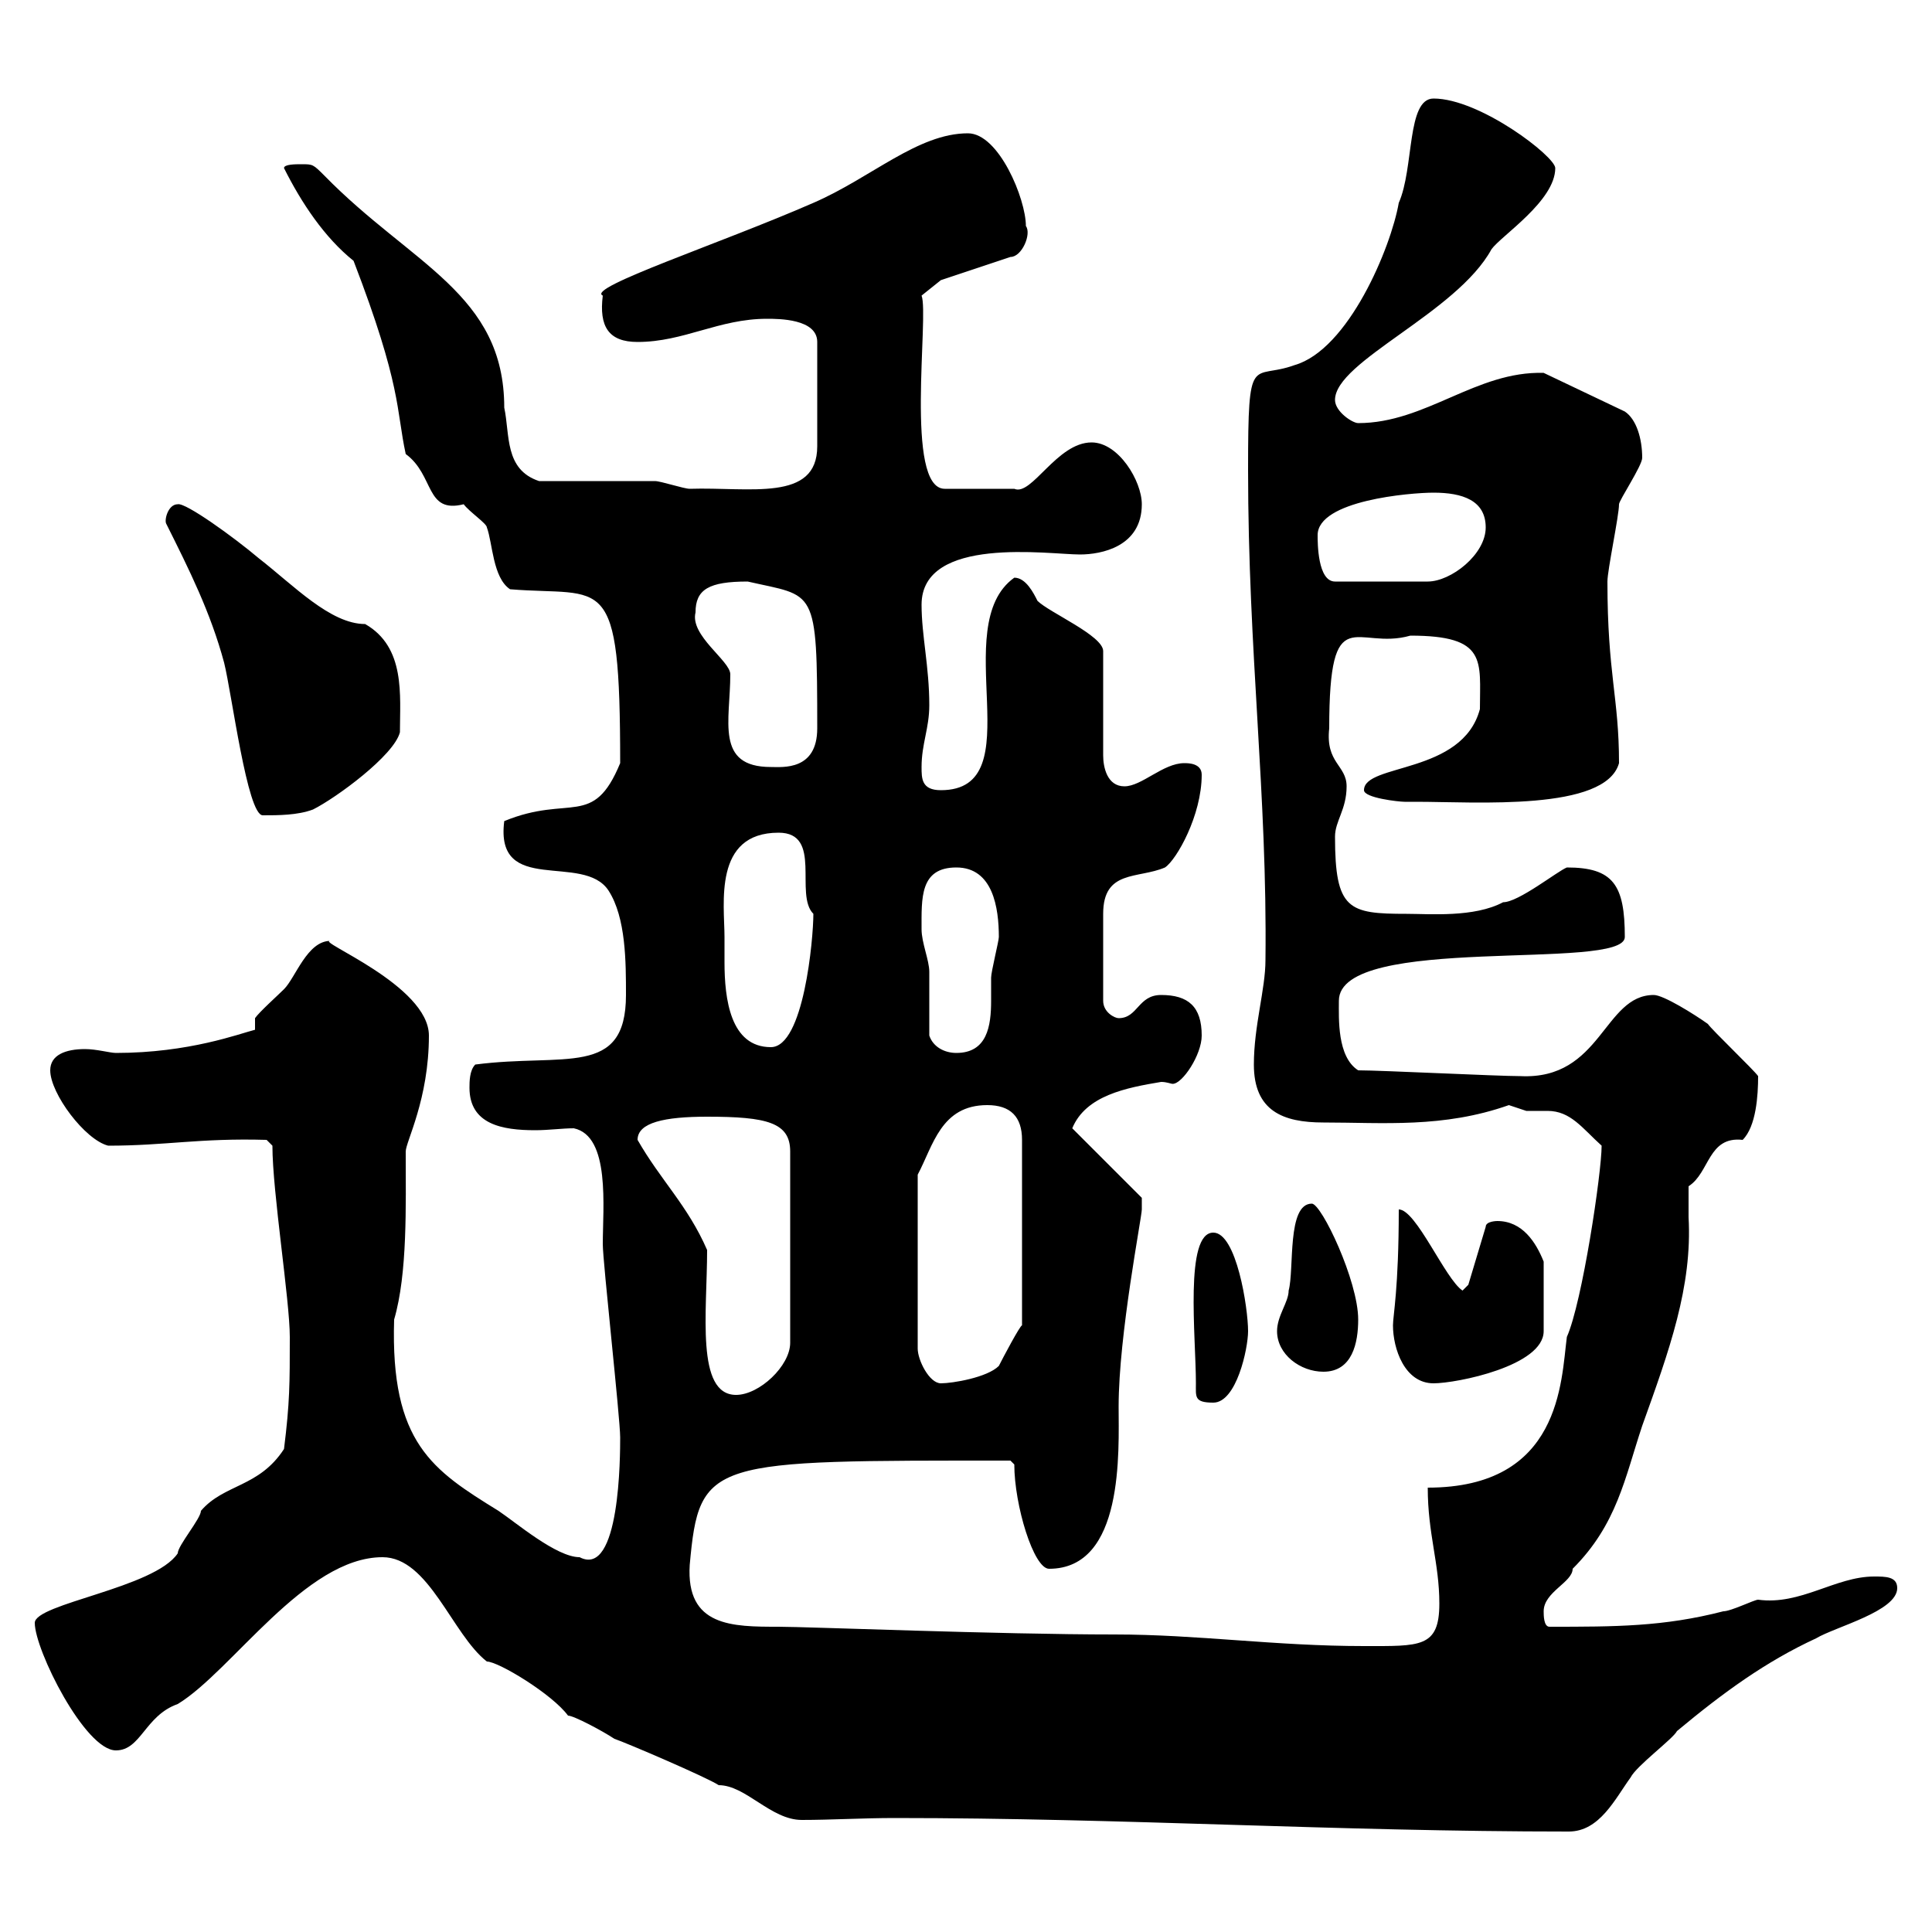 <svg xmlns="http://www.w3.org/2000/svg" xmlns:xlink="http://www.w3.org/1999/xlink" width="300" height="300"><path d="M124.50 282.60C129 282.60 134.10 282.30 138.90 282.30C174.60 282.30 207.30 284.40 243.60 284.40C248.40 284.40 250.80 279.30 253.20 276C254.10 274.20 259.80 270 260.40 268.80C267.60 262.80 274.20 258 282 254.40C285 252.60 294.60 250.20 294.60 246.60C294.60 244.80 292.80 244.80 291 244.80C285 244.80 279.60 249.30 273 248.40C272.40 248.40 268.80 250.20 267.60 250.20C258.30 252.60 250.80 252.60 240.60 252.60C239.70 252.60 239.70 250.80 239.70 250.20C239.70 247.20 244.20 245.70 244.20 243.60C251.10 236.70 252.30 229.50 255 221.40C259.20 209.70 262.80 199.80 262.20 189C262.20 187.20 262.20 185.70 262.20 184.20C265.50 182.10 265.20 176.40 270.60 177C272.70 174.90 273 170.10 273 167.10C272.40 166.20 265.80 159.90 265.20 159C263.10 157.50 258.30 154.50 256.80 154.50C249 154.50 248.70 167.70 236.10 167.10C232.50 167.10 214.50 166.20 210.90 166.20C207.60 164.10 207.90 158.10 207.90 155.40C207.90 144.90 252.30 150.90 252.30 145.50C252.30 137.40 250.50 134.70 243.30 134.70C241.80 135.30 235.80 140.10 233.40 140.10C228.90 142.50 222 141.90 218.40 141.90C209.40 141.90 207.30 141.30 207.30 129.90C207.30 127.50 209.10 125.70 209.10 122.10C209.10 118.80 205.80 118.50 206.40 113.10C206.40 92.70 210.60 101.10 219 98.70C231 98.70 229.80 102.60 229.80 110.10C227.10 120.30 211.80 118.50 211.80 122.70C211.80 123.90 217.20 124.50 218.10 124.50C218.10 124.50 219.90 124.50 219.90 124.50C229.20 124.50 249.30 126 251.40 118.50C251.40 108.30 249.60 104.70 249.60 90.30C249.60 88.50 251.40 80.10 251.40 78.30C251.40 77.70 255 72.30 255 71.10C255 68.10 254.10 65.10 252.30 63.90L239.70 57.90C229.20 57.60 221.40 65.70 210.90 65.70C210 65.70 207.30 63.90 207.30 62.10C207.30 56.10 226.20 48.60 231.60 38.70C233.10 36.60 241.50 31.20 241.50 26.10C241.50 24.30 229.80 15.30 222.60 15.30C218.40 15.30 219.60 26.10 217.20 31.50C216 38.40 209.40 54.30 201 56.70C194.40 59.10 193.80 54.30 193.80 72.90C193.80 101.40 196.80 123.30 196.50 149.10C196.50 153.60 194.70 159.30 194.70 165.30C194.70 172.50 199.20 174.30 205.50 174.30C214.80 174.30 224.10 175.20 234.30 171.60C234.30 171.60 237 172.50 237 172.50C237.90 172.50 238.80 172.50 240.30 172.50C243.90 172.50 245.70 175.20 248.70 177.90C248.70 182.10 245.70 202.20 243.30 207.60C242.40 214.50 242.40 231 221.70 231C221.70 238.20 223.50 242.70 223.50 249C223.50 255.90 220.50 255.60 211.80 255.60C198 255.60 186 253.80 173.10 253.80C155.10 253.80 125.40 252.60 120.90 252.60C113.70 252.60 106.50 252.60 107.10 243C108.60 226.50 110.10 226.80 156.90 226.80L157.50 227.40C157.50 233.70 160.50 243.60 162.90 243.60C174.60 243.60 173.70 225.30 173.70 218.40C173.70 207.30 177.30 189 177.30 187.80C177.30 187.20 177.30 186.90 177.30 186L166.50 175.20C168.60 170.10 174.90 168.90 180.30 168C181.20 168 181.80 168.30 182.10 168.30C183.60 168.30 186.60 163.80 186.60 160.80C186.60 156.30 184.50 154.50 180.30 154.50C176.70 154.50 176.70 158.10 173.70 158.10C173.10 158.10 171.30 157.20 171.30 155.40L171.30 141.90C171.30 135 176.70 136.50 180.90 134.70C182.70 133.50 186.60 126.60 186.60 120.30C186.60 118.50 184.50 118.50 183.90 118.50C180.60 118.50 177.30 122.10 174.60 122.10C171.90 122.10 171.30 119.10 171.30 117.30L171.30 101.10C171.30 98.70 162.90 95.10 161.10 93.30C160.50 92.10 159.30 89.70 157.50 89.70C147 97.20 160.50 122.70 146.10 122.70C143.10 122.70 143.10 120.90 143.10 119.10C143.10 115.50 144.30 113.10 144.30 109.50C144.30 103.50 143.10 98.70 143.10 93.90C143.10 83.10 162.90 86.10 167.70 86.10C171 86.10 177.30 84.90 177.30 78.30C177.30 74.70 173.70 68.70 169.50 68.70C164.10 68.70 160.20 77.10 157.50 75.90L146.70 75.90C140.40 75.90 144.30 48.90 143.10 45.90L146.10 43.50L156.90 39.90C158.70 39.90 160.20 36.30 159.30 35.10C159.30 30.90 155.10 20.70 150.30 20.70C142.50 20.70 135.30 27.60 126.30 31.50C111.90 37.80 90.90 44.70 93.60 45.90C93 50.70 94.50 53.10 99 53.10C106.20 53.10 111.60 49.50 119.10 49.50C120.90 49.50 126.90 49.50 126.90 53.10L126.90 69.30C126.90 78 116.40 75.60 107.10 75.90C106.20 75.90 102.60 74.70 101.70 74.70C99 74.70 86.40 74.70 83.70 74.70C78.30 72.90 79.20 67.50 78.30 63.30C78.30 45.60 63.90 41.10 50.40 27.30C48.60 25.50 48.60 25.50 46.80 25.50C45.90 25.50 44.10 25.50 44.10 26.10C46.80 31.50 50.40 36.90 54.90 40.50C62.40 60 61.50 63.60 63 70.50C67.50 73.80 66 79.80 72 78.30C72.90 79.50 75.60 81.30 75.60 81.90C76.50 84.30 76.50 89.70 79.20 91.50C93.90 92.70 96.30 88.20 96.30 118.50C92.10 128.70 88.50 123.30 78.30 127.50C76.80 139.20 90.60 132.30 94.50 138.30C97.20 142.50 97.20 149.40 97.20 154.50C97.20 167.40 87.60 163.50 73.80 165.30C72.90 166.20 72.90 168 72.90 168.90C72.90 174.60 78 175.50 83.10 175.50C85.20 175.50 87.30 175.20 89.10 175.20C94.80 176.40 93.60 187.50 93.60 193.20C93.60 195.90 96.30 220.20 96.30 223.20C96.30 225.90 96.30 245.10 90 241.80C86.40 241.80 80.10 236.40 77.40 234.60C67.20 228.30 60.60 224.10 61.20 204.90C63.30 197.70 63 187.20 63 178.80C63 177.30 66.60 170.70 66.60 160.80C66.60 153 48.90 146.10 51.30 146.10C47.70 146.10 45.90 151.80 44.10 153.60C43.20 154.50 40.20 157.20 39.60 158.10L39.60 159.90C37.20 160.50 29.40 163.50 18 163.50C17.10 163.50 15 162.90 13.20 162.90C10.20 162.90 7.80 163.80 7.80 166.20C7.80 169.80 13.20 177 16.80 177.90C25.80 177.90 30.90 176.70 41.40 177L42.30 177.90C42.30 185.10 45 201.90 45 207.60C45 214.80 45 217.80 44.10 225C40.20 231 34.80 230.40 31.20 234.60C31.20 235.80 27.60 240 27.60 241.20C24 246.60 5.40 249 5.40 252C5.40 256.20 13.20 271.80 18 271.80C21.90 271.80 22.50 266.40 27.60 264.60C36 259.50 47.40 241.80 59.40 241.80C66.60 241.80 70.20 253.80 75.60 258C77.40 258 85.80 263.10 88.20 266.40C89.10 266.40 93.60 268.80 95.40 270C97.20 270.60 109.80 276 111.60 277.20C115.80 277.20 119.70 282.60 124.50 282.60ZM185.70 214.80C185.70 216.90 185.40 217.80 188.40 217.80C192 217.80 193.80 209.40 193.80 206.70C193.80 203.10 192 191.40 188.40 191.40C183.90 191.40 185.70 207.60 185.70 214.80ZM109.80 194.10C106.80 187.20 102.60 183.30 99 177C99 174.30 103.20 173.40 109.80 173.40C119.10 173.40 122.70 174.30 122.70 178.80L122.70 208.50C122.70 212.10 117.90 216.60 114.30 216.60C108 216.60 109.80 203.70 109.80 194.10ZM142.50 182.40C144.90 177.90 146.10 171.60 153.30 171.60C156.90 171.60 158.70 173.40 158.70 177L158.70 205.80C158.40 205.80 155.70 210.90 155.10 212.10C153.30 213.90 147.90 214.80 146.10 214.80C144.30 214.80 142.50 211.20 142.50 209.40ZM216.30 205.80C216.30 209.40 218.10 214.80 222.60 214.80C226.20 214.80 239.70 212.10 239.70 206.70L239.70 195.90C238.50 192.90 236.40 189.60 232.50 189.60C232.50 189.60 230.70 189.60 230.70 190.50L228 199.50L227.10 200.40C224.40 198.60 219.90 187.80 217.20 187.80C217.20 200.10 216.30 204.30 216.30 205.80ZM198.30 206.70C198.30 210.30 201.90 213 205.50 213C210 213 210.90 208.50 210.90 204.90C210.90 198.90 205.20 186.90 203.70 186.90C199.80 186.90 201 197.10 200.10 200.40C200.10 202.20 198.30 204.30 198.30 206.70ZM144.30 160.80C144.30 159 144.30 152.70 144.30 150.90C144.30 149.10 143.10 146.40 143.10 144.30C143.10 139.50 142.80 134.70 148.50 134.70C154.20 134.70 155.10 141 155.10 145.50C155.10 146.10 153.90 150.90 153.90 151.80C153.90 153 153.90 154.50 153.90 155.40C153.90 159.30 153.30 163.50 148.50 163.50C146.70 163.50 144.90 162.60 144.30 160.80ZM112.50 145.50C112.50 140.40 110.70 129.30 120.90 129.30C127.80 129.30 123.30 138.90 126.30 141.90C126.30 145.80 124.80 162.60 119.70 162.60C113.40 162.60 112.50 155.10 112.50 149.40C112.50 147.90 112.50 146.40 112.50 145.50ZM25.80 81.30C29.40 88.50 32.70 95.10 34.80 102.90C36 107.70 38.40 126.60 40.80 126.60C43.20 126.60 46.20 126.60 48.60 125.70C52.20 123.90 61.20 117.30 62.10 113.70C62.10 108 63 100.50 56.70 96.90C51.30 96.90 45.60 90.90 40.20 86.70C36.30 83.40 28.80 78 27.60 78.30C26.10 78.30 25.50 80.70 25.80 81.30ZM113.40 104.70C113.40 102.60 107.10 98.70 108 95.10C108 91.50 110.10 90.30 116.10 90.30C126.60 92.70 126.90 90.90 126.90 113.10C126.90 119.70 121.50 119.10 119.70 119.10C111 119.10 113.40 111.90 113.40 104.70ZM204.60 83.10C204.60 77.70 219 76.50 222.60 76.50C227.10 76.50 230.70 77.70 230.70 81.90C230.70 86.10 225.30 90.30 221.70 90.30L207.30 90.30C204.60 90.30 204.60 84.30 204.60 83.10Z"/></svg>